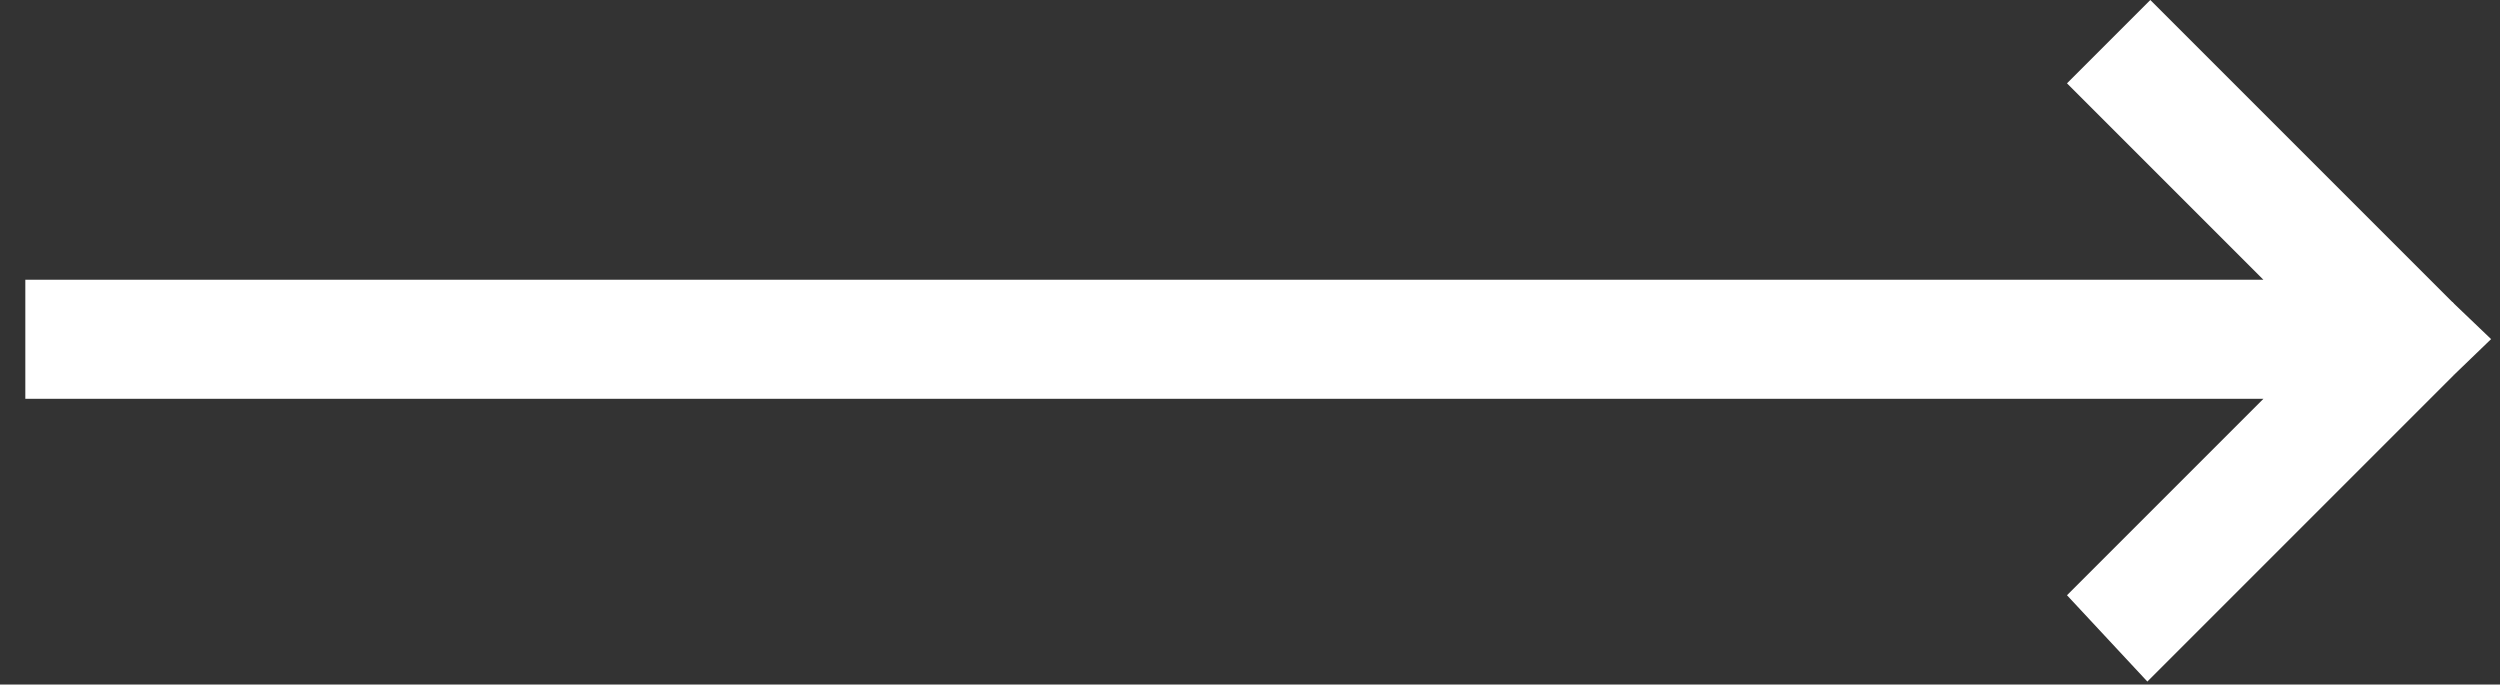<?xml version="1.0" encoding="UTF-8"?>
<svg width="84px" height="23px" viewBox="0 0 84 23" version="1.1" xmlns="http://www.w3.org/2000/svg" xmlns:xlink="http://www.w3.org/1999/xlink">
    <rect x="0" y="0" width="84" height="23" fill="#333333" stroke="none"/>
    <!-- Generator: sketchtool 52.5 (67469) - http://www.bohemiancoding.com/sketch -->
    <title>55D45FF6-E20B-4C33-874E-84310A252541</title>
    <desc>Created with sketchtool.</desc>
    <defs>
        <linearGradient x1="50%" y1="48.571%" x2="57.66%" y2="100%" id="linearGradient-1">
            <stop stop-color="#008348" offset="0%"></stop>
            <stop stop-color="#001300" offset="100%"></stop>
        </linearGradient>
    </defs>
    <g id="Welcome" stroke="none" stroke-width="1" fill="none" fill-rule="evenodd">
        <g id="00_Coop_euro_v7_1920x1200_Coop_colors_v8_final_UPDATE" transform="translate(-1540, -5750)" fill="#FFFFFF">
            <g id="_Footer" transform="translate(0, 4105)">
                <g id="_map_bttn" transform="translate(1140, 1555)">
                    <g id="---&gt;-/-arrow_bttn" transform="translate(400, 90)">
                        <path d="M13.851,20 L7.251,13.4 L82.451,13.4 L82.451,9.4 L7.251,9.4 L13.851,2.8 L11.051,0 L1.051,10 C0.989,10.062 0.927,10.124 0.865,10.186 C1.045,10.975 1.017,11.814 0.852,12.602 C0.952,12.701 1.052,12.8 1.151,12.9 L11.151,22.9" id="Fill-1" transform="translate(41.651, 11.45) scale(-1, 1) translate(-41.651, -11.45) "></path>
                        <path d="M83.13,12.602 C83.86,12.001 83.906,10.753 83.175,10.153 L81.877,11.394 L83.13,12.602 Z" id="Fill-4" transform="translate(82.789, 11.377) scale(-1, 1) translate(-82.789, -11.377) "></path>
                    </g>
                </g>
            </g>
        </g>
    </g>
</svg>